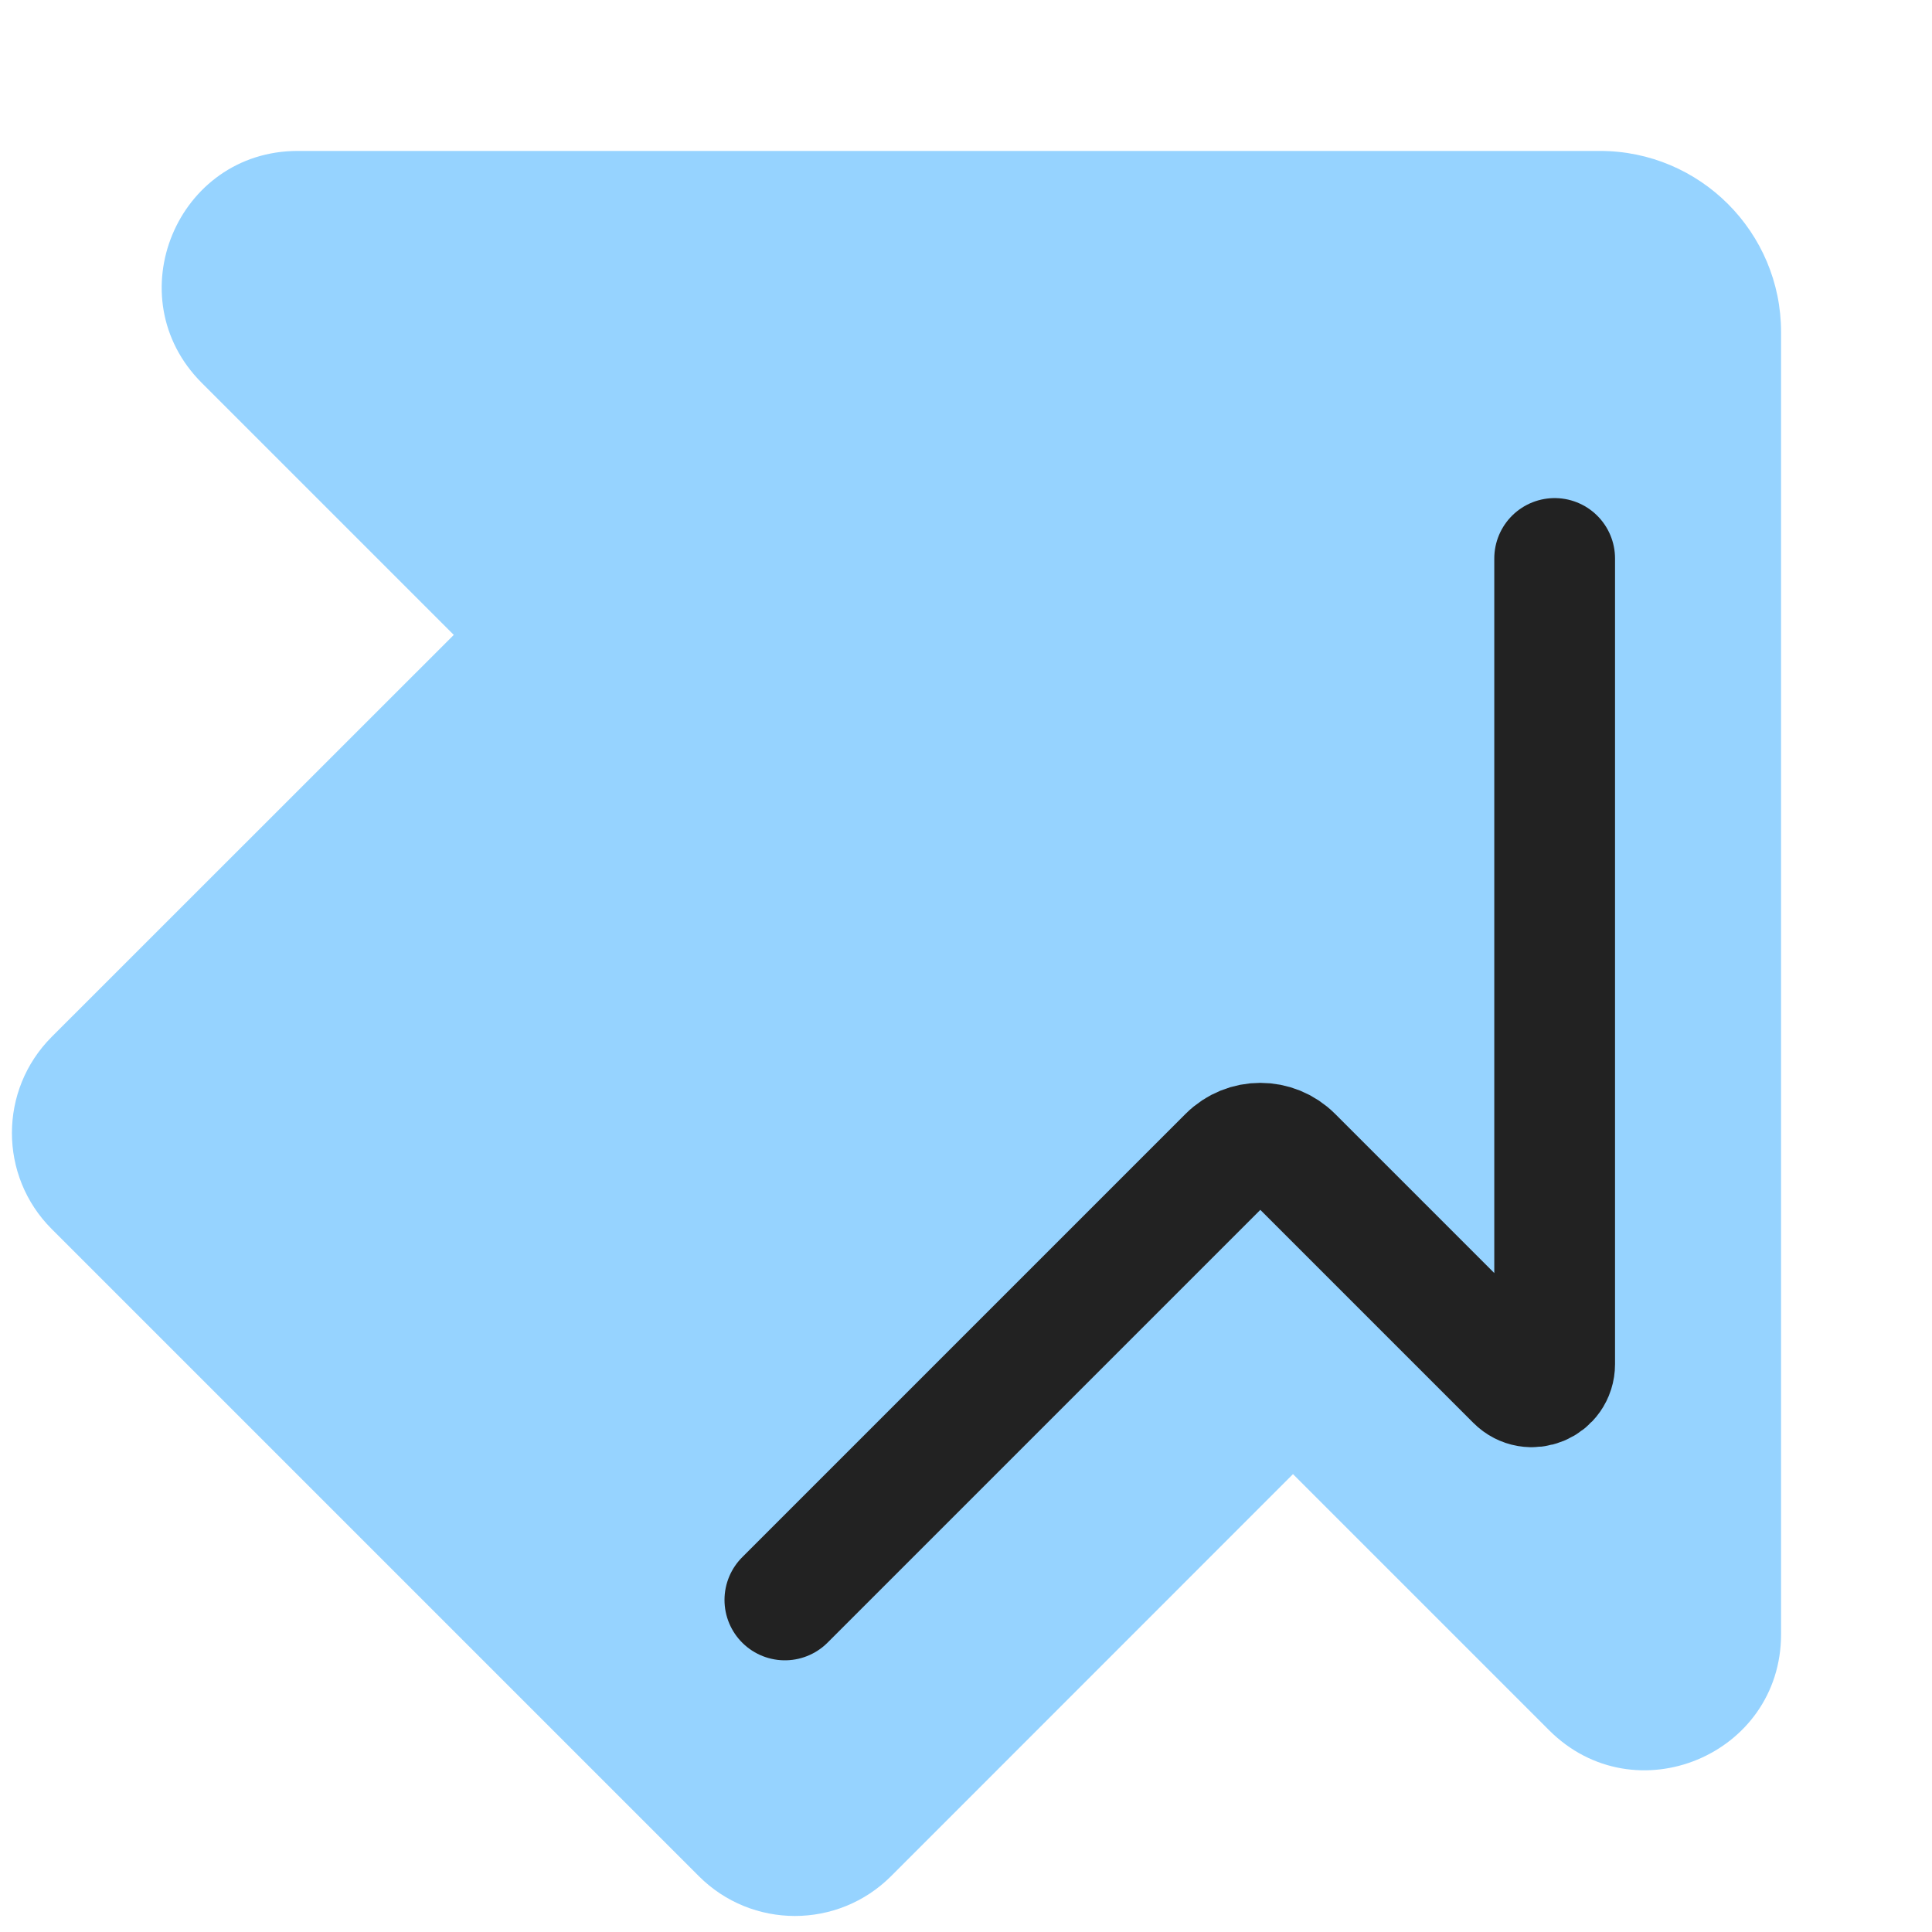 <svg width="16" height="16" viewBox="0 0 16 16" fill="none" xmlns="http://www.w3.org/2000/svg">
<g id="symbol/buhgalteria-budjet-symbol-16" clip-path="url(#clip0)">
<g id="buhgalteria-activ-64">
<g id="Icon">
<path id="Union" fill-rule="evenodd" clip-rule="evenodd" d="M2.466 1.25C1.464 1.25 0.962 2.462 1.671 3.171L3.758 5.258L0.428 8.587C-0.011 9.027 -0.011 9.739 0.428 10.178L5.788 15.538C6.227 15.977 6.939 15.977 7.379 15.538L10.708 12.208L12.829 14.329C13.538 15.038 14.75 14.536 14.75 13.534V2.75C14.75 1.922 14.078 1.25 13.25 1.25H2.466Z" fill="#96D3FF"/>
<path id="Line" d="M6.5 13.25L10.172 9.578C10.319 9.431 10.556 9.431 10.703 9.578L12.555 11.43C12.673 11.548 12.875 11.464 12.875 11.297V4.625" stroke="#222222" stroke-linecap="round" stroke-linejoin="round"/>
</g>
</g>
</g>
<defs>
<clipPath id="clip0">
<rect width="16" height="16" fill="white"/>
</clipPath>
</defs>
</svg>
